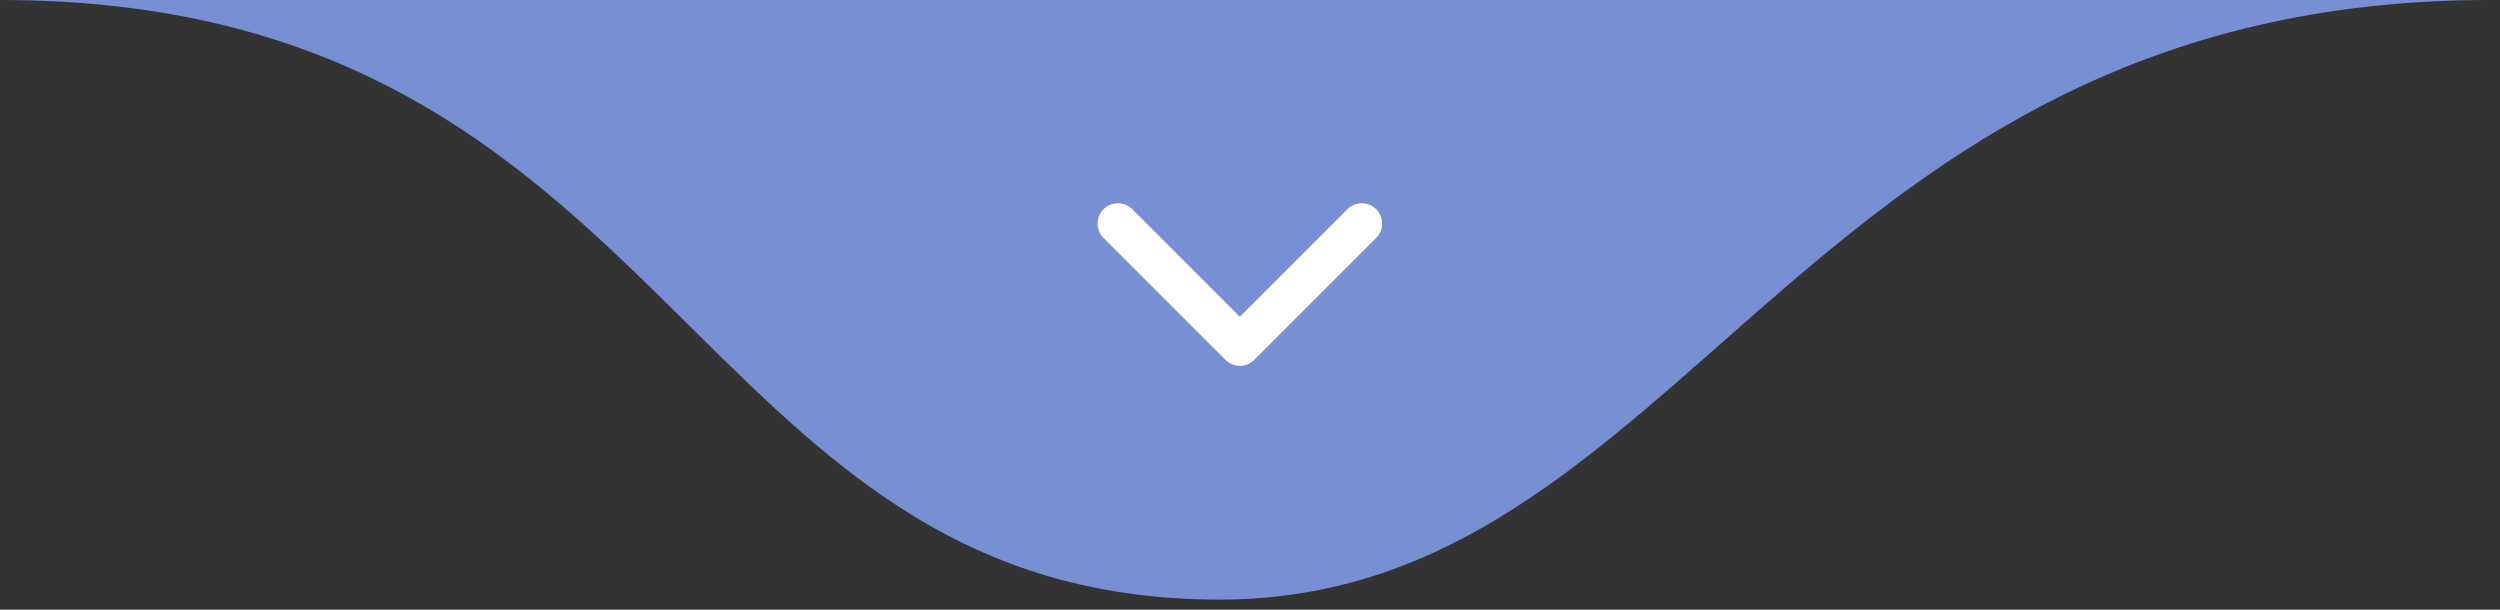 <svg xmlns="http://www.w3.org/2000/svg" width="123" height="30" viewBox="0 0 123 30" fill="none"><rect x="0" y="0" width="123" height="30" fill="#333333" stroke="none"/><path d="M60 29.5C33.5 29.5 33.5 0 0 0H122.5C88.5 0 83 29.5 60 29.5Z" fill="#798FD3"></path><path d="M55 11L61 17L67 11" fill="#798FD3"></path><path d="M55 11L61 17L67 11" stroke="white" stroke-width="2" stroke-linecap="round" stroke-linejoin="round"></path></svg>